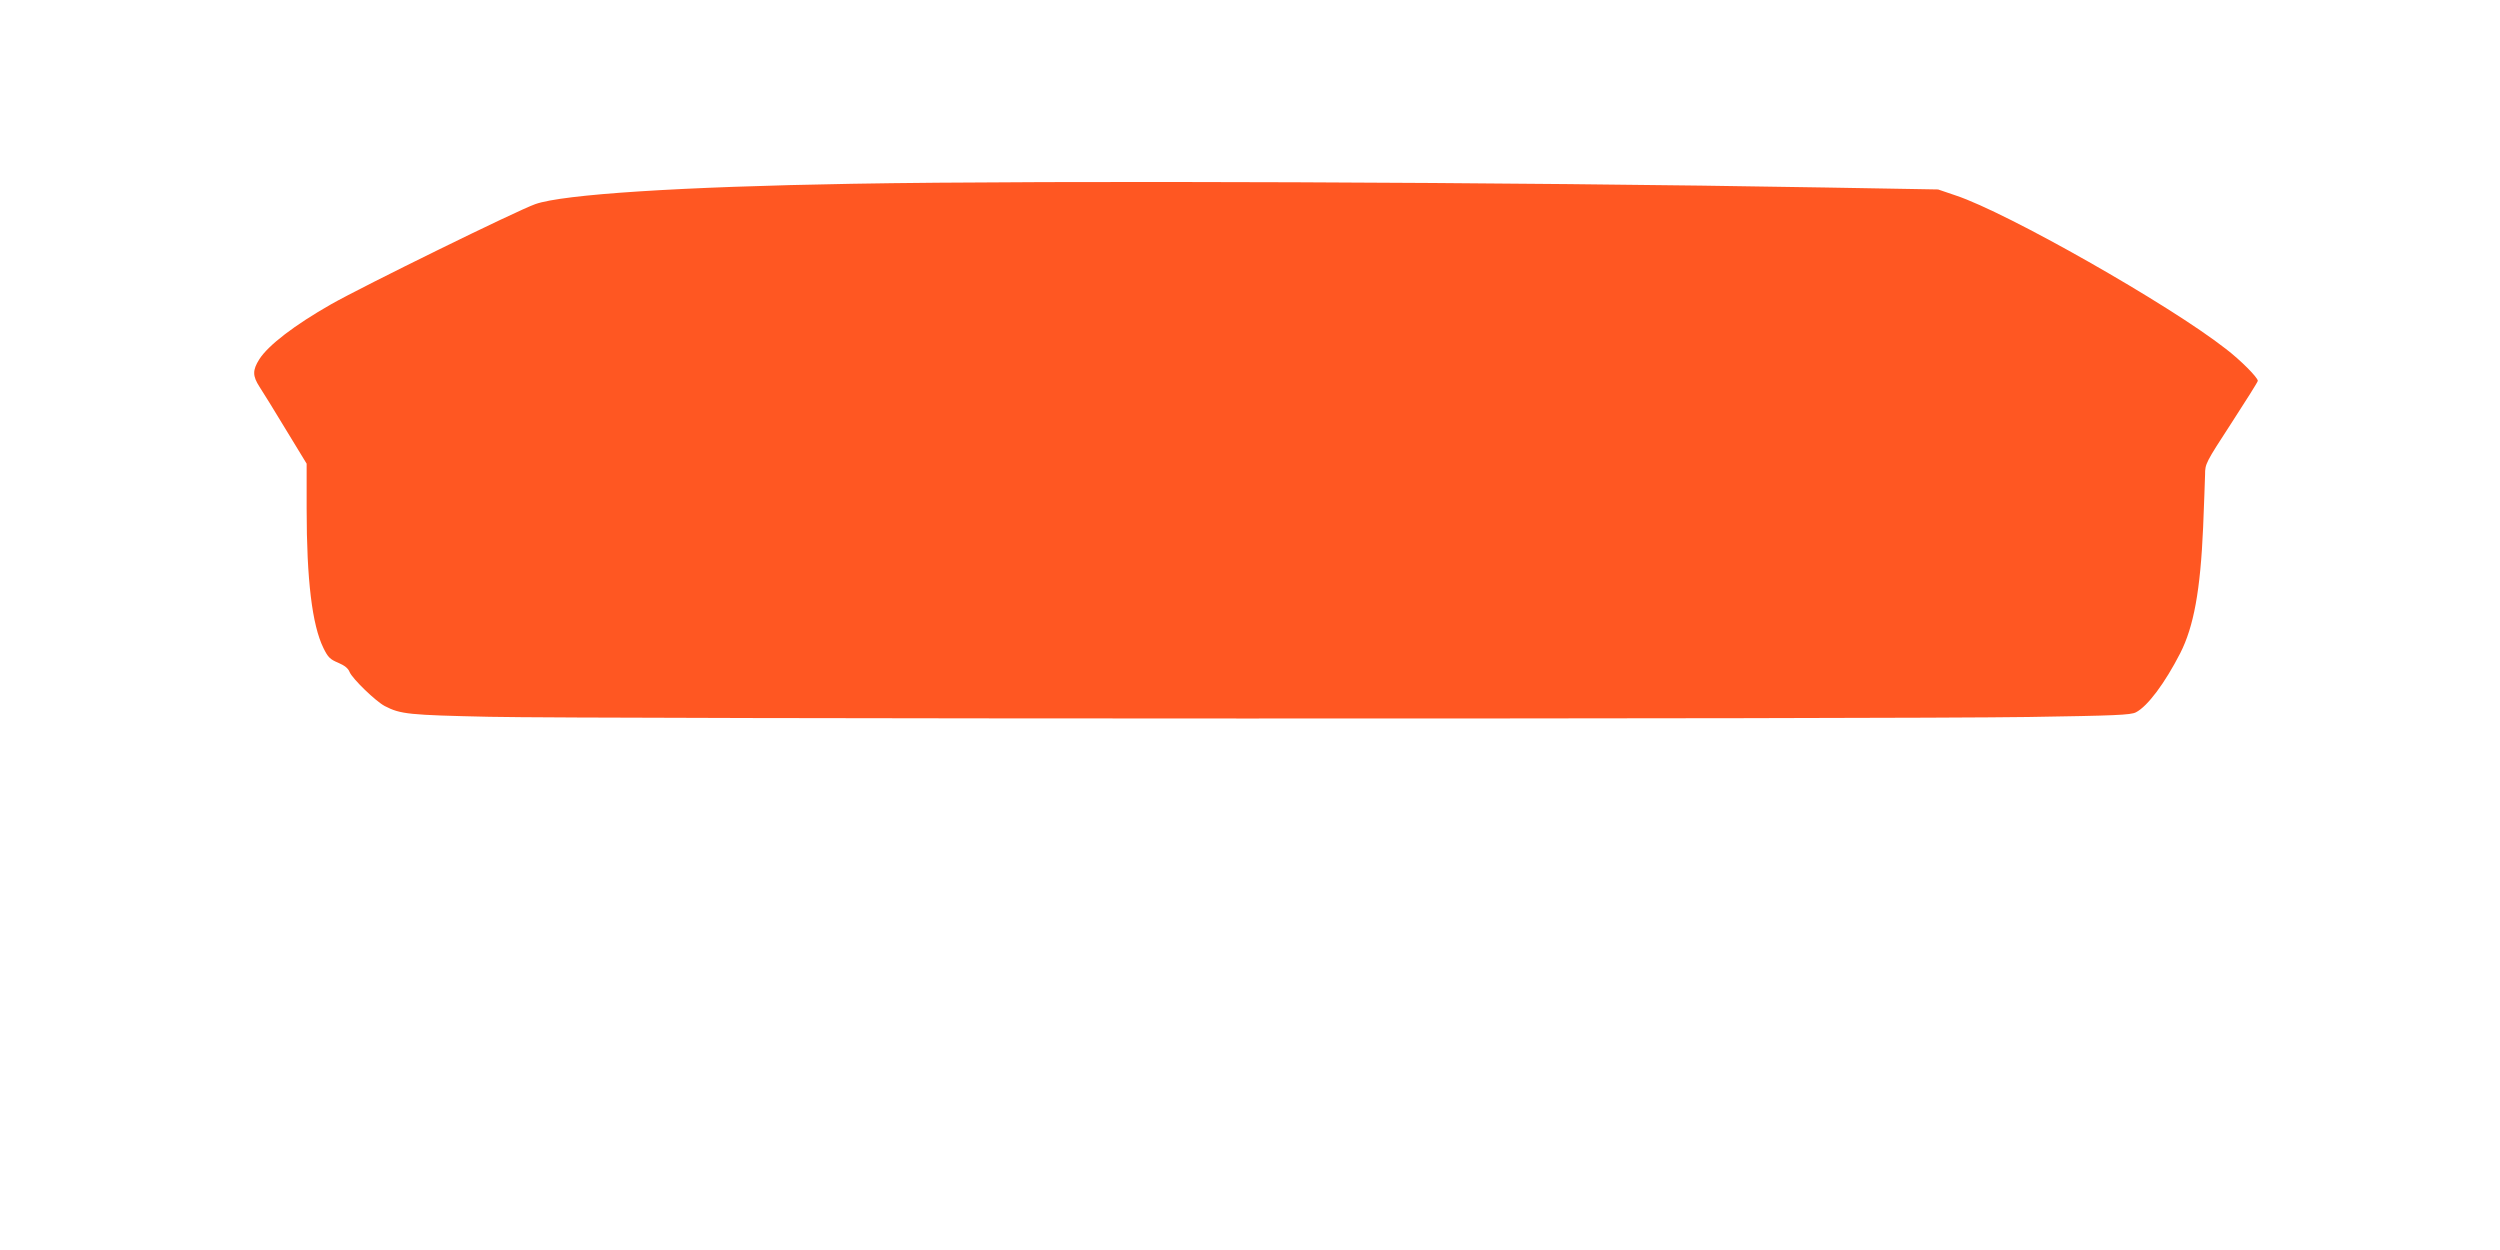 <?xml version="1.0" standalone="no"?>
<!DOCTYPE svg PUBLIC "-//W3C//DTD SVG 20010904//EN"
 "http://www.w3.org/TR/2001/REC-SVG-20010904/DTD/svg10.dtd">
<svg version="1.0" xmlns="http://www.w3.org/2000/svg"
 width="1280pt" height="640pt" viewBox="0 0 1280 640"
 preserveAspectRatio="xMidYMid meet">
<g transform="translate(0,640) scale(0.1,-0.1)"
fill="#ff5722" stroke="none">
<path d="M4360 5459 c-878 -15 -1478 -54 -1619 -104 -92 -32 -884 -421 -1046
-513 -186 -106 -321 -209 -367 -281 -36 -57 -35 -86 1 -142 16 -24 77 -123
135 -219 l106 -174 0 -231 c0 -363 28 -595 86 -713 23 -47 34 -58 75 -75 33
-14 52 -29 59 -48 15 -35 134 -150 180 -174 81 -42 123 -46 535 -55 499 -11
7172 -12 7880 -1 445 7 524 10 551 24 60 31 148 149 227 303 69 136 103 321
117 644 5 118 9 240 10 271 0 54 3 60 135 263 74 114 135 211 135 216 0 17
-87 105 -164 164 -293 229 -1120 698 -1382 785 l-91 31 -579 10 c-1602 28
-3965 37 -4984 19z"/>
</g>
</svg>
